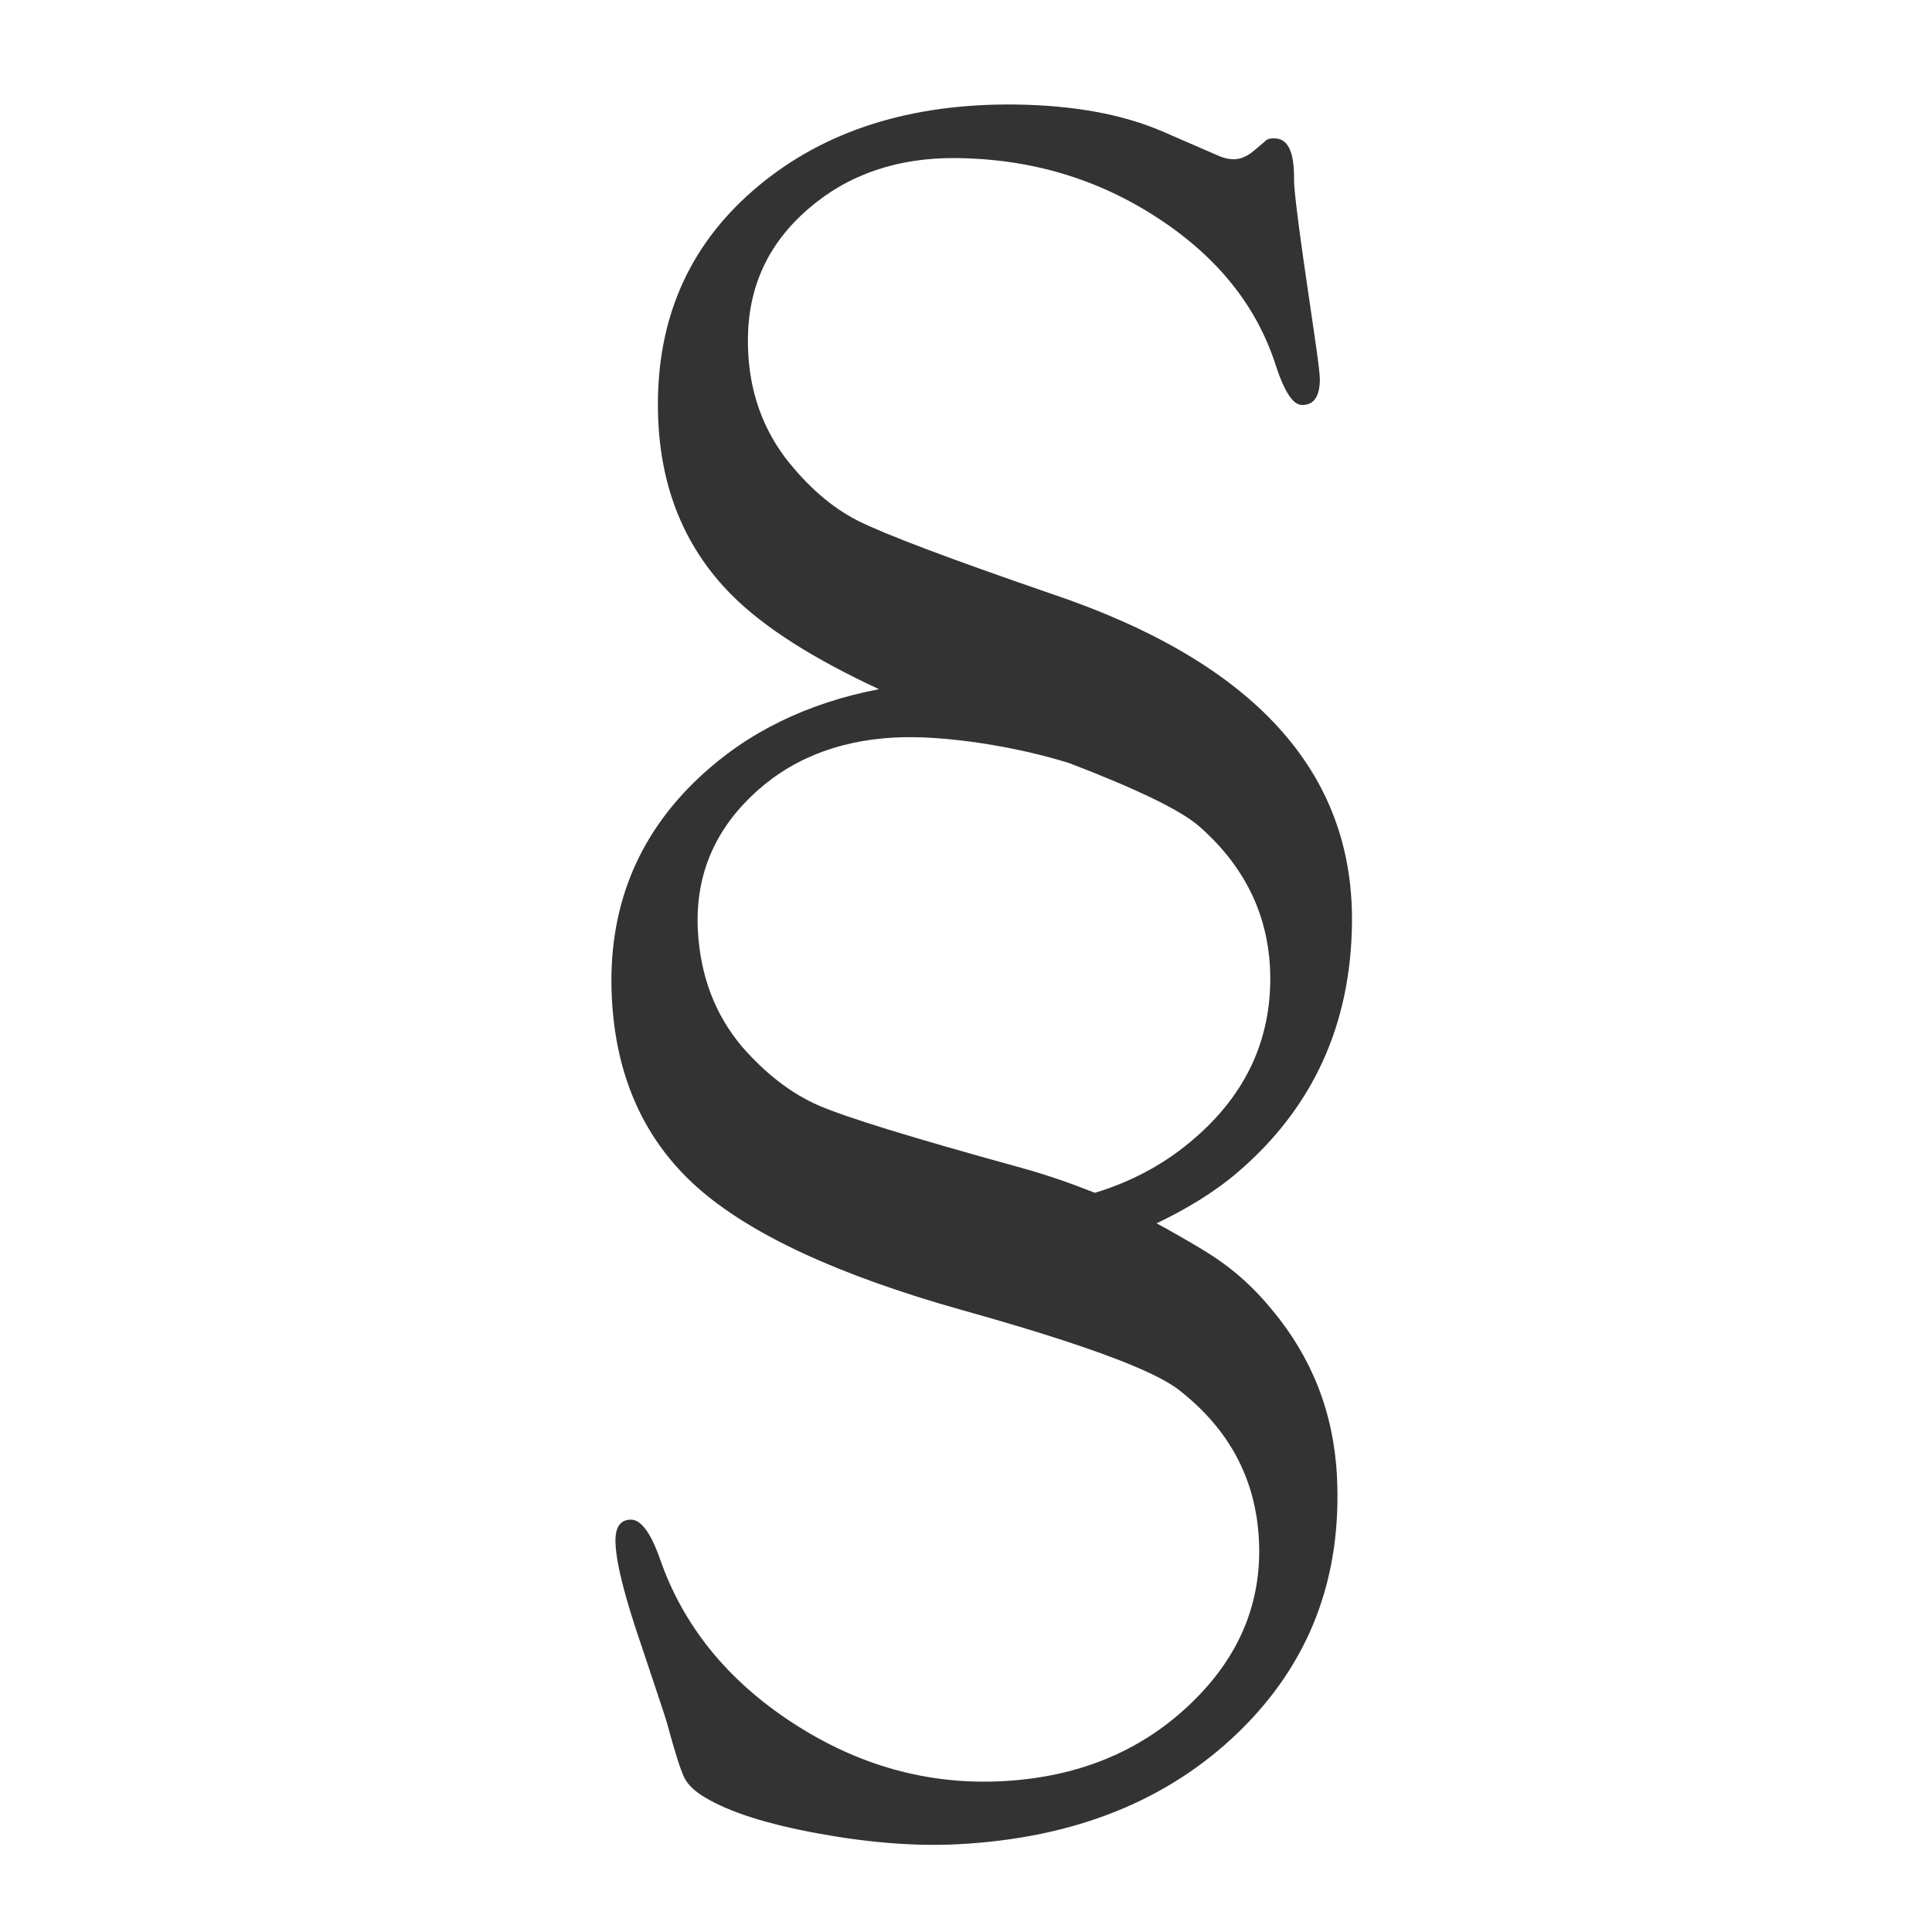 <?xml version="1.0" encoding="UTF-8"?>
<svg xmlns="http://www.w3.org/2000/svg" id="Layer_1" version="1.1" viewBox="0 0 100 100">
  <defs>
    <style>
      .st0 {
        fill: #333;
      }
    </style>
  </defs>
  <path class="st0" d="M61.059,63.985c-.541-.313-.899-.506-1.194-.664,1.506-.727,2.94-1.568,4.214-2.659,3.876-3.324,5.849-7.632,5.899-12.915.078-7.809-5.085-13.474-15.511-16.996-5.347-1.839-8.707-3.112-10.065-3.798-1.365-.693-2.617-1.789-3.763-3.268-1.309-1.747-1.952-3.805-1.927-6.182.028-2.695,1.072-4.923,3.13-6.698,2.065-1.782,4.619-2.652,7.667-2.624,3.834.042,7.299,1.068,10.397,3.091,3.098,2.016,5.142,4.562,6.125,7.632.446,1.372.898,2.058,1.358,2.058.608.007.912-.424.927-1.301,0-.226-.064-.806-.198-1.747l-.637-4.371c-.34-2.384-.509-3.812-.502-4.293.014-1.415-.332-2.108-1.04-2.087-.226-.007-.389.05-.474.163l-.594.502c-.347.283-.686.417-1.026.417-.255-.007-.509-.064-.764-.177l-2.914-1.266c-2.087-.898-4.64-1.358-7.667-1.393-5.375-.05-9.782,1.344-13.219,4.194-3.441,2.85-5.181,6.564-5.227,11.14-.042,4.102,1.227,7.448,3.816,10.051,1.712,1.719,4.306,3.338,7.626,4.877-3.708.716-6.811,2.225-9.292,4.555-3.261,3.056-4.767,6.871-4.534,11.444.212,4.095,1.69,7.356,4.428,9.793,2.744,2.433,7.306,4.548,13.679,6.341,6.175,1.726,9.923,3.102,11.246,4.141,2.596,2.019,3.975,4.601,4.138,7.741.17,3.282-1.033,6.136-3.607,8.565-2.567,2.43-5.793,3.742-9.683,3.943-3.834.198-7.448-.806-10.843-3.017-3.388-2.21-5.68-5.047-6.875-8.509-.474-1.337-.976-2.009-1.492-2.012-.58.004-.849.428-.799,1.273.05,1.075.516,2.865,1.379,5.368.771,2.309,1.195,3.579,1.259,3.802.424,1.563.729,2.536.919,2.907.184.375.545.718,1.068,1.026,1.259.76,3.211,1.383,5.856,1.867s5.057.672,7.236.559c6.019-.311,10.857-2.246,14.528-5.803s5.361-7.978,5.093-13.258c-.172-3.321-1.328-6.167-3.354-8.595-1.723-2.101-3.235-2.918-4.787-3.817ZM38.836,41.264c1.945-1.903,4.442-2.932,7.49-3.091,2.56-.133,6.295.47,9.026,1.328,3.555,1.364,5.816,2.463,6.747,3.295,2.461,2.171,3.678,4.838,3.65,7.978-.035,3.289-1.408,6.062-4.131,8.325-1.471,1.229-3.129,2.089-4.945,2.64-1.246-.491-2.552-.953-4.002-1.346-5.453-1.503-8.884-2.56-10.284-3.169-1.408-.608-2.723-1.62-3.961-3.027-1.408-1.659-2.178-3.674-2.306-6.051-.134-2.688.771-4.983,2.716-6.882Z"></path>
</svg>
